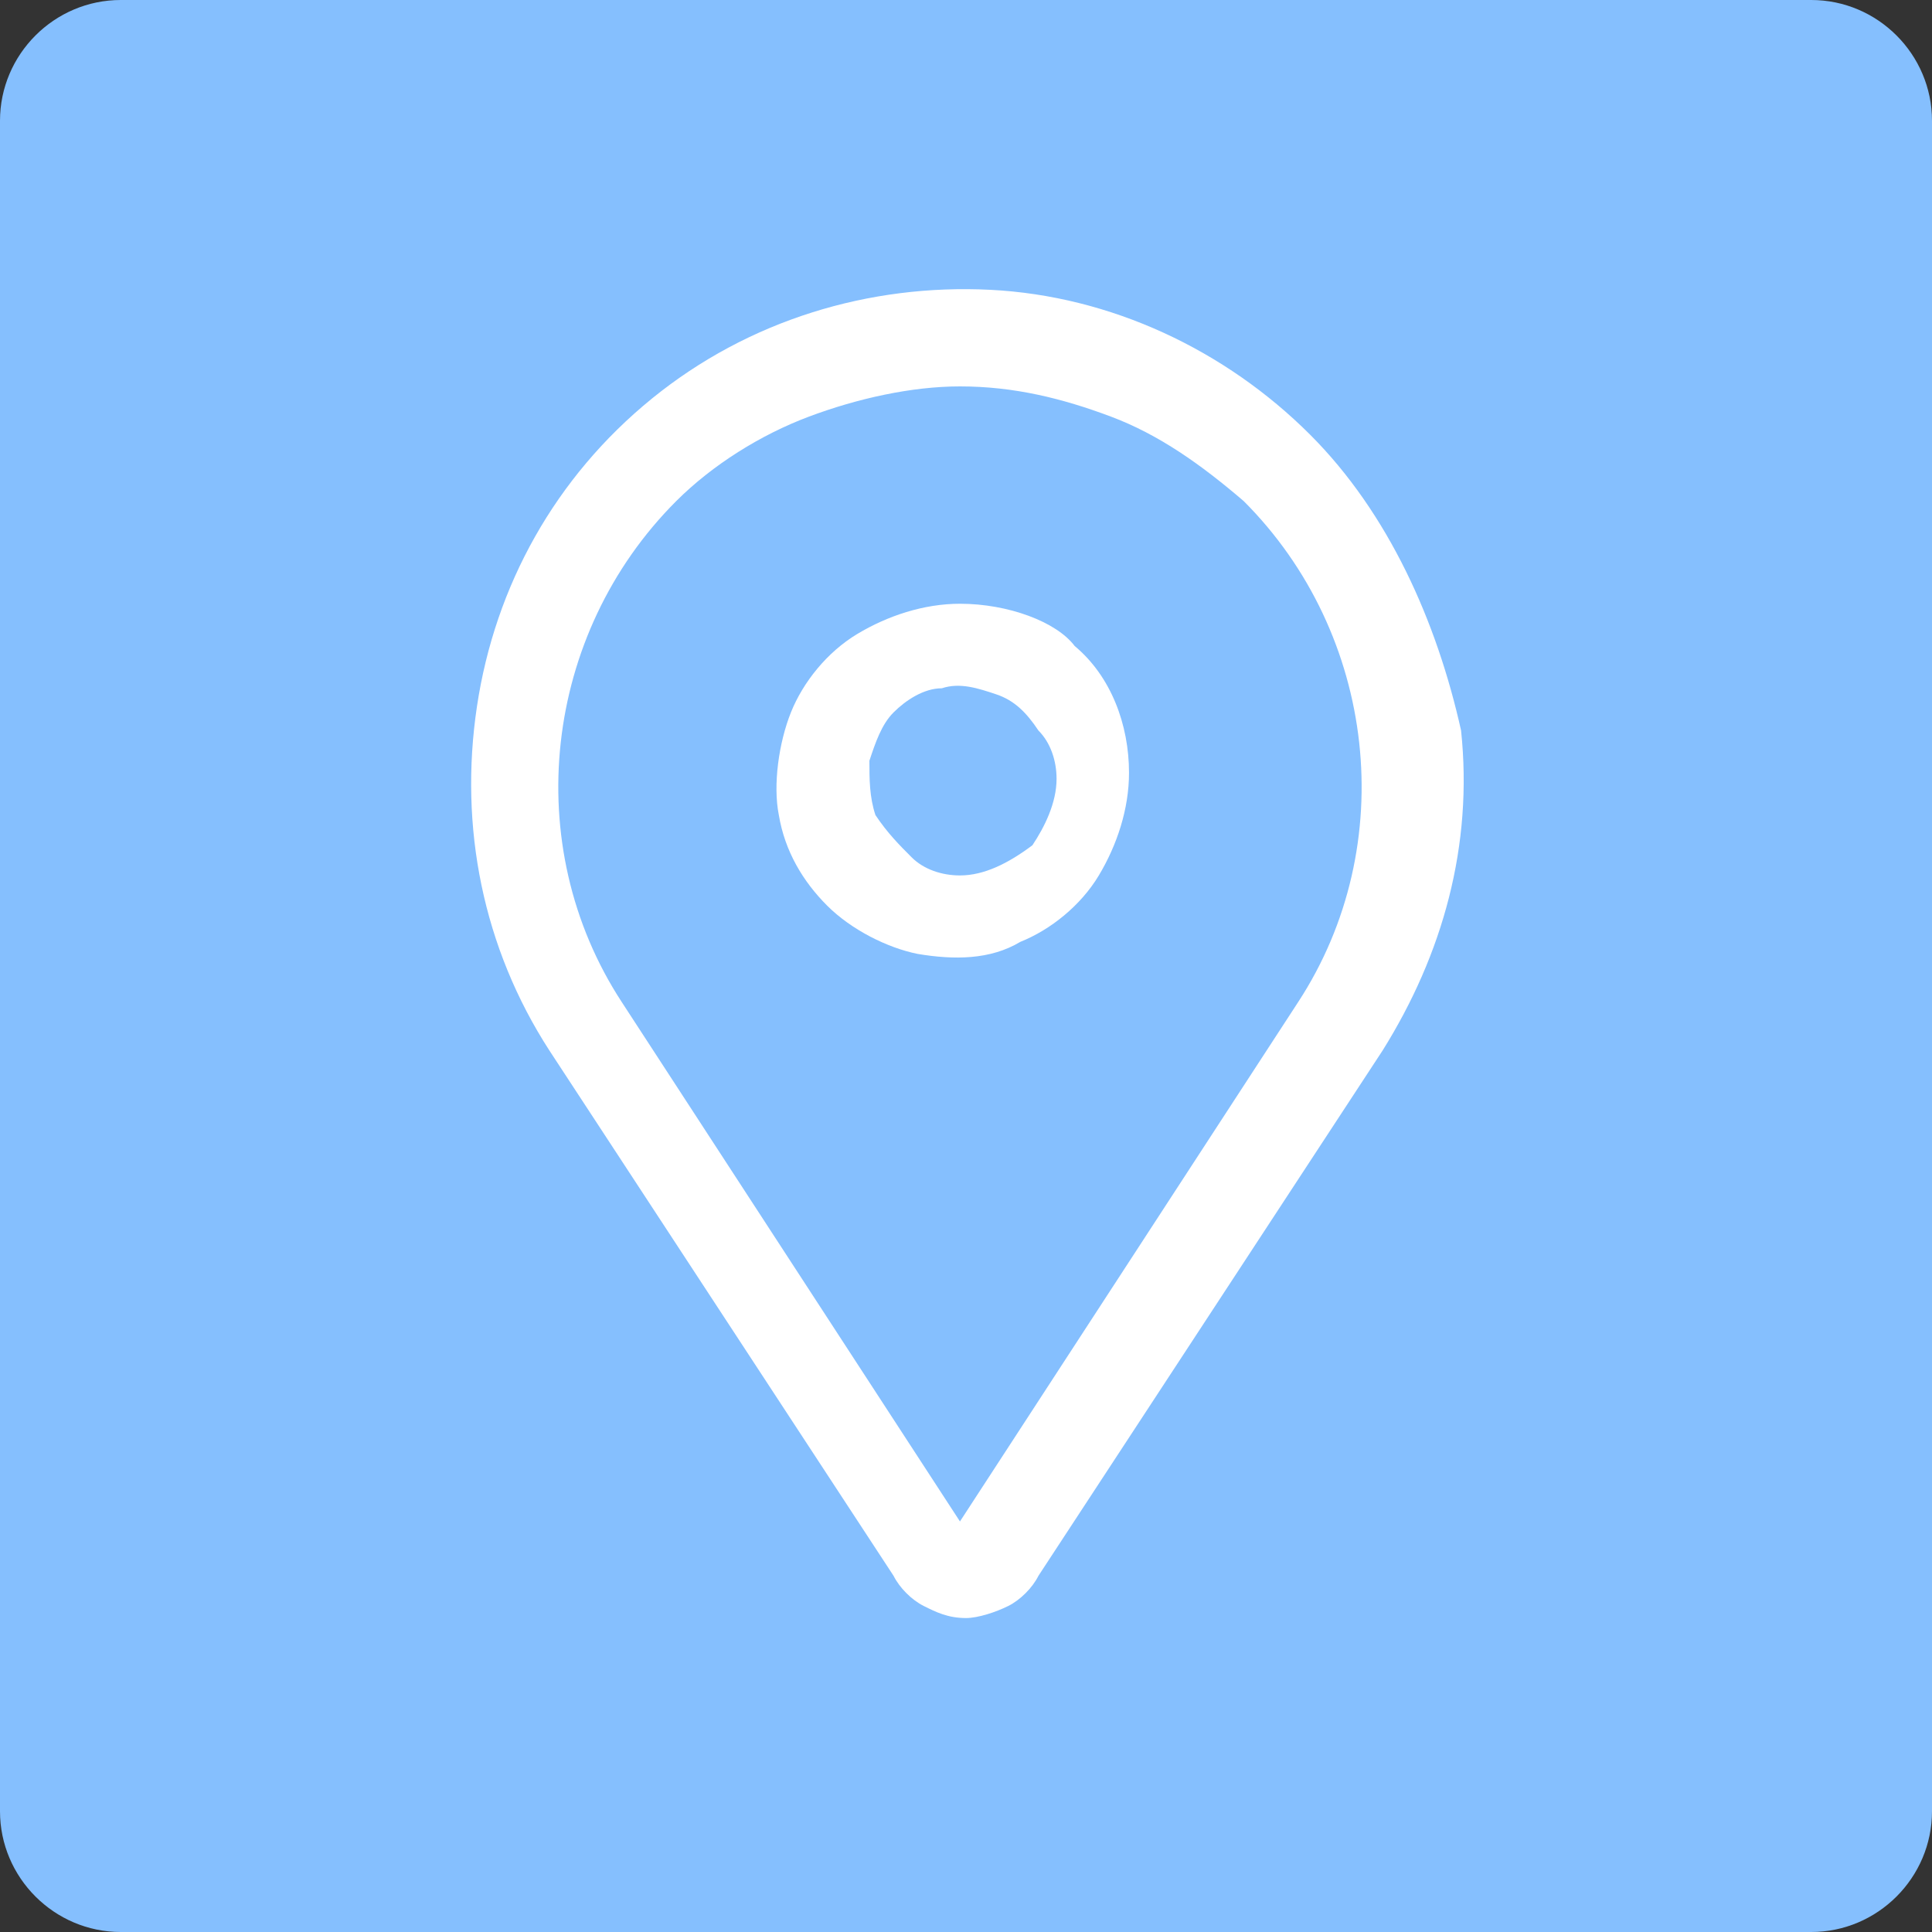 <?xml version="1.0" encoding="UTF-8"?> <!-- Generator: Adobe Illustrator 25.2.1, SVG Export Plug-In . SVG Version: 6.00 Build 0) --> <svg xmlns="http://www.w3.org/2000/svg" xmlns:xlink="http://www.w3.org/1999/xlink" id="Layer_1" x="0px" y="0px" viewBox="0 0 32 32" style="enable-background:new 0 0 32 32;" xml:space="preserve"><rect x="0" y="0" width="32" height="32" fill="#333333" stroke="none"/> <style type="text/css"> .st0{fill:#85BFFE;} .st1{fill:#FFFFFF;} </style> <g> <path class="st0" d="M2,0h28c1.1,0,2,0.9,2,2v28c0,1.1-0.9,2-2,2H2c-1.1,0-2-0.9-2-2V2C0,0.9,0.9,0,2,0z"></path> <path class="st1" d="M15.9,10c-0.6,0-1.2,0.2-1.7,0.5c-0.5,0.3-0.9,0.8-1.1,1.3c-0.2,0.5-0.3,1.2-0.2,1.7c0.1,0.6,0.4,1.1,0.8,1.5 c0.4,0.4,1,0.7,1.5,0.8c0.6,0.1,1.2,0.1,1.7-0.2c0.5-0.2,1-0.6,1.3-1.1c0.3-0.5,0.5-1.1,0.5-1.7c0-0.8-0.3-1.6-0.9-2.1 C17.5,10.3,16.7,10,15.9,10z M15.9,14.5c-0.3,0-0.6-0.1-0.8-0.3c-0.2-0.2-0.4-0.4-0.6-0.7c-0.1-0.3-0.1-0.6-0.1-0.9 c0.1-0.3,0.2-0.6,0.4-0.8c0.2-0.2,0.5-0.4,0.8-0.4c0.3-0.1,0.6,0,0.9,0.1c0.3,0.1,0.5,0.3,0.7,0.6c0.2,0.2,0.3,0.5,0.3,0.8 c0,0.4-0.2,0.8-0.4,1.1C16.7,14.3,16.3,14.5,15.9,14.5z"></path> <path class="st1" d="M21.7,7.2c-1.4-1.4-3.3-2.3-5.3-2.4c-2-0.1-4,0.5-5.6,1.8c-1.6,1.3-2.6,3.1-2.9,5.1c-0.3,2,0.1,4,1.2,5.7 l5.7,8.7c0.1,0.2,0.3,0.4,0.5,0.5c0.2,0.1,0.4,0.2,0.7,0.2c0.2,0,0.5-0.1,0.7-0.2c0.2-0.1,0.4-0.3,0.5-0.5l5.7-8.7 c1-1.6,1.5-3.4,1.3-5.3C23.8,10.3,23,8.5,21.7,7.2z M21.5,16.6l-5.6,8.6l-5.6-8.6C8.6,14,9,10.5,11.2,8.3c0.6-0.6,1.4-1.1,2.2-1.4 c0.8-0.3,1.7-0.5,2.5-0.5c0.9,0,1.7,0.2,2.5,0.5c0.8,0.3,1.5,0.8,2.2,1.4C22.8,10.5,23.2,14,21.5,16.6z"></path> </g> </svg> 